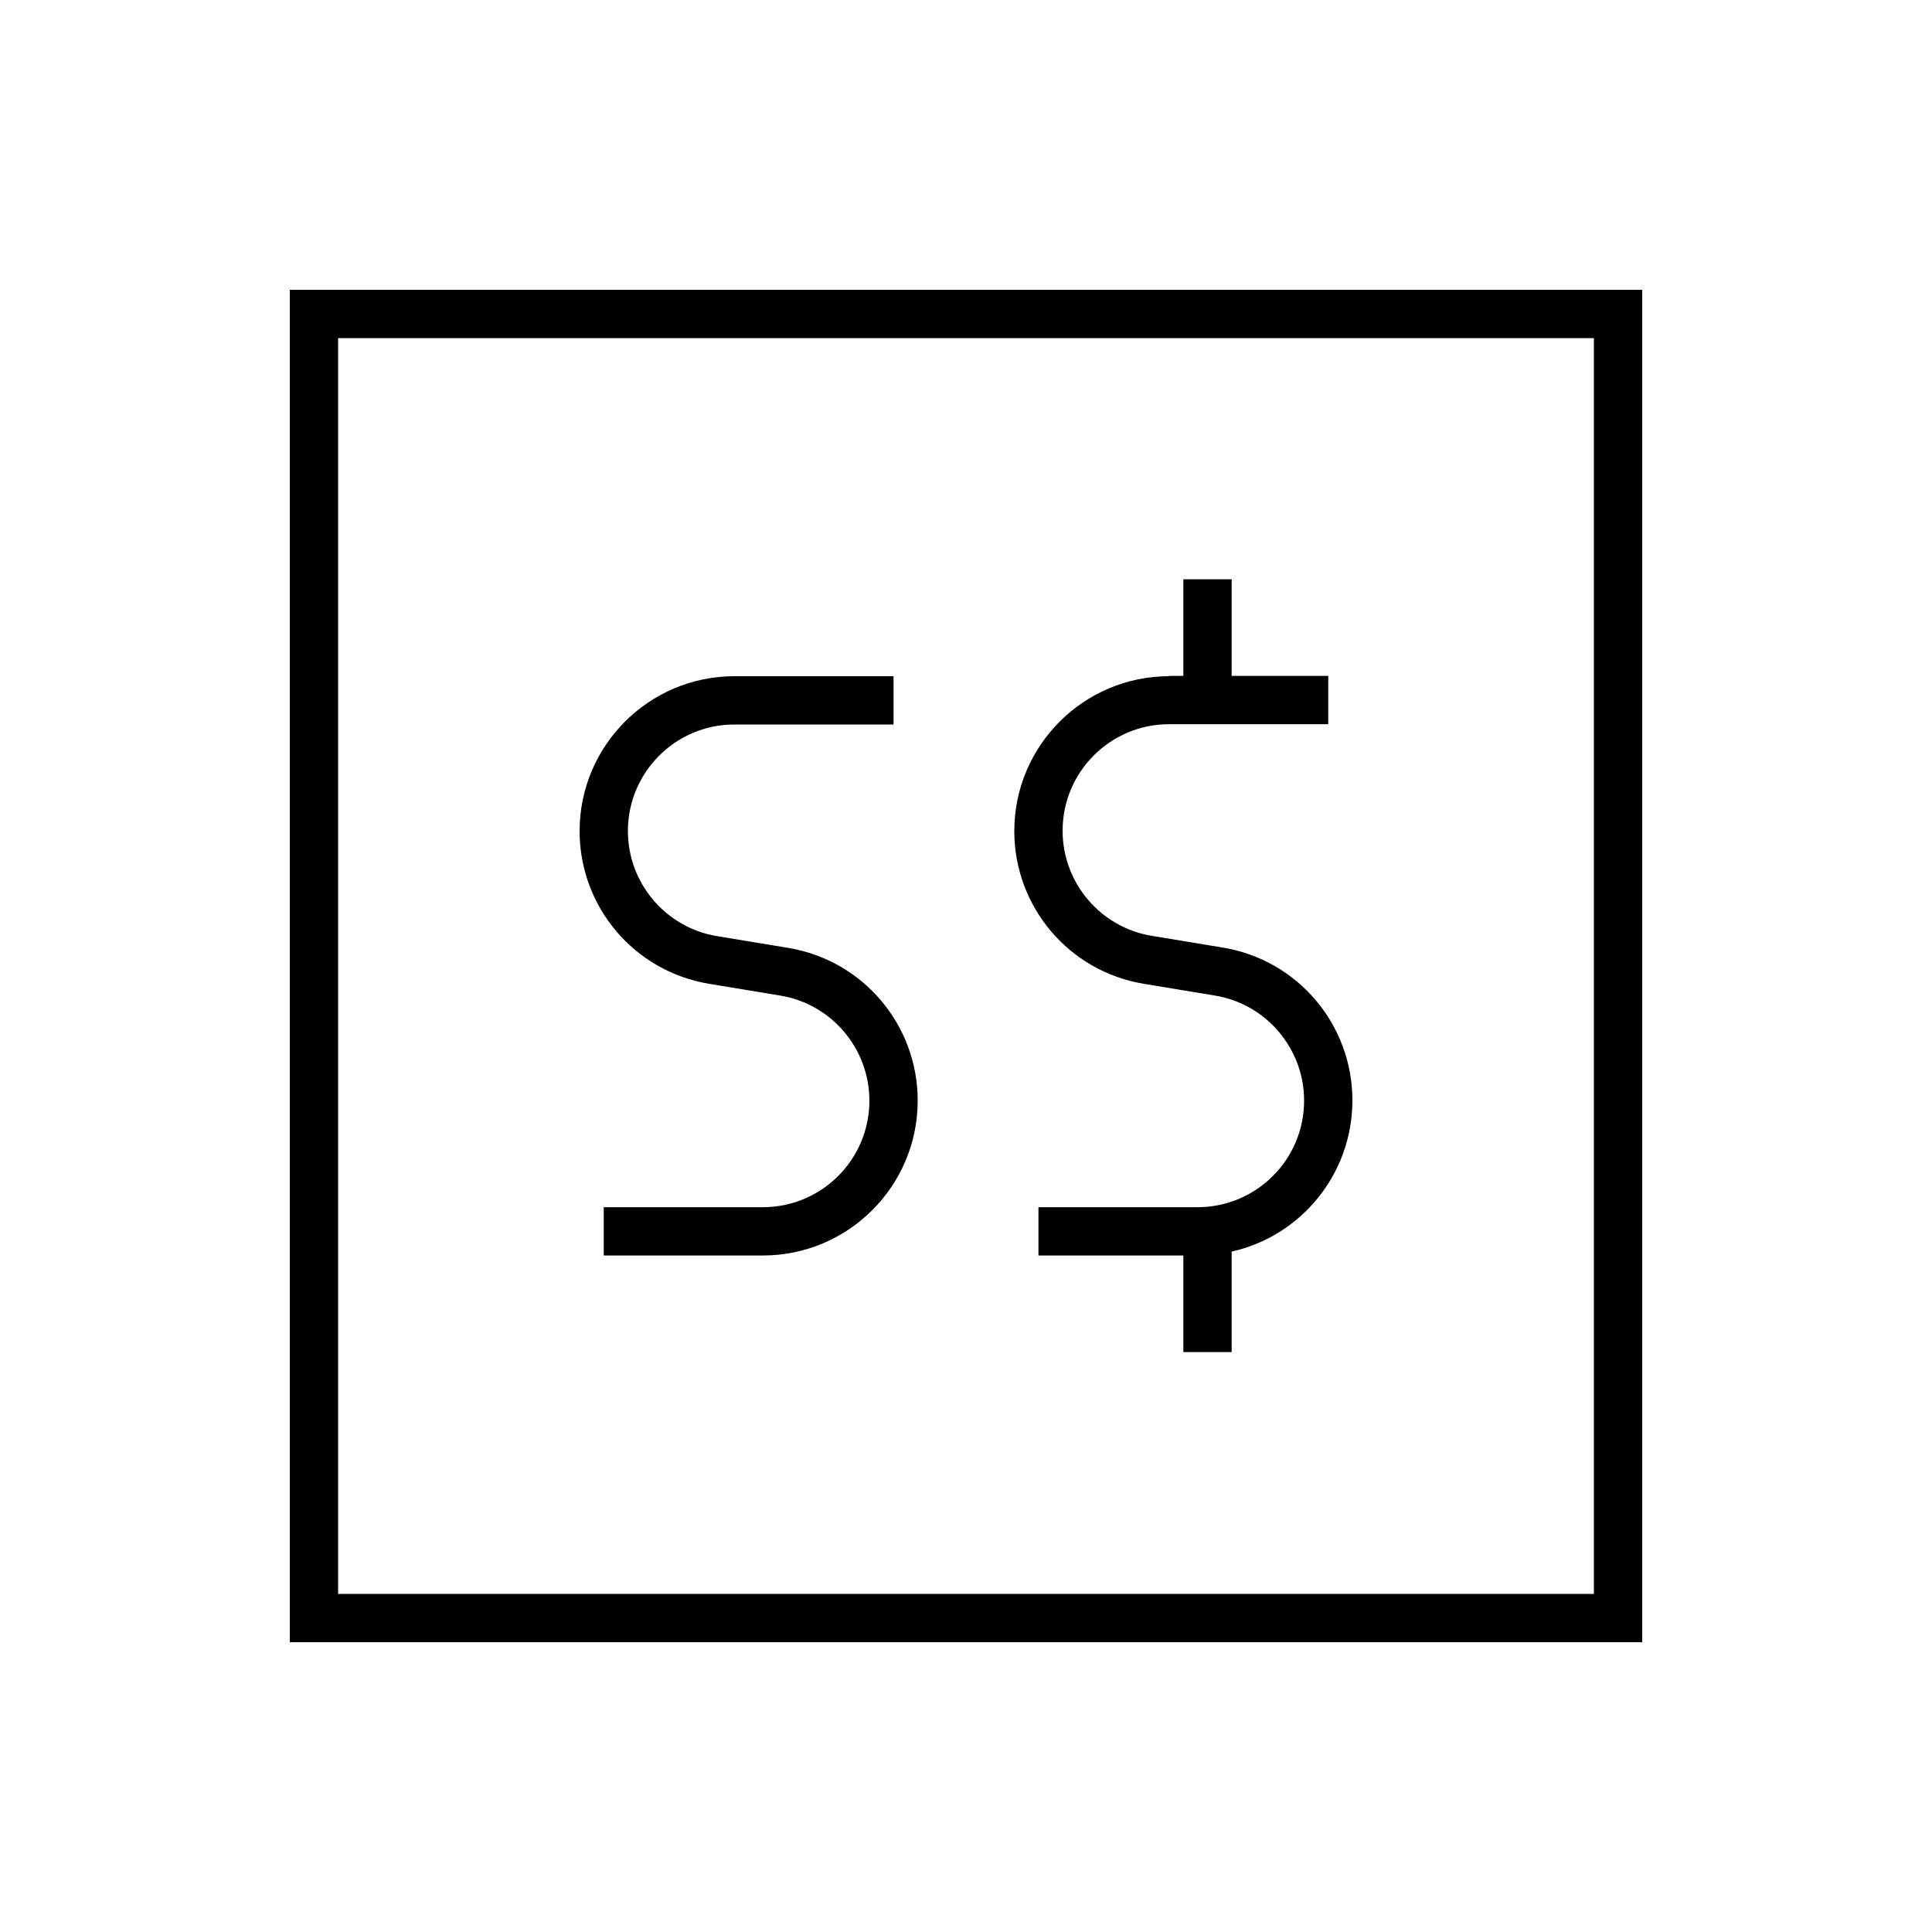<svg xmlns="http://www.w3.org/2000/svg" viewBox="0 0 640 640"><!--! Font Awesome Pro 7.1.0 by @fontawesome - https://fontawesome.com License - https://fontawesome.com/license (Commercial License) Copyright 2025 Fonticons, Inc. --><path fill="currentColor" d="M528 112L528 528L112 528L112 112L528 112zM112 96L96 96L96 544L544 544L544 96L112 96zM192 275.3C192 300.4 210.1 321.8 234.9 325.9L258.5 329.8C275.5 332.6 288 347.4 288 364.6C288 384.1 272.2 399.9 252.7 399.9L200 399.9L200 415.9L252.7 415.9C281 415.9 304 392.9 304 364.6C304 339.5 285.9 318.1 261.1 314L237.5 310.1C220.5 307.3 208 292.5 208 275.3C208 255.8 223.8 240 243.3 240L296 240L296 224L243.3 224C215 224 192 247 192 275.3zM387.3 224C359 224 336 247 336 275.3C336 300.4 354.1 321.8 378.9 325.9L402.5 329.8C419.5 332.6 432 347.4 432 364.6C432 384.1 416.2 399.9 396.7 399.9L344 399.9L344 415.9L392 415.9L392 447.9L408 447.9L408 414.6C430.9 409.5 448 389 448 364.5C448 339.4 429.9 318 405.1 313.9L381.5 310C364.5 307.2 352 292.4 352 275.2C352 255.7 367.8 239.9 387.3 239.9L440 239.9L440 223.9L408 223.9L408 191.9L392 191.9L392 223.9L387.3 223.9z"/></svg>